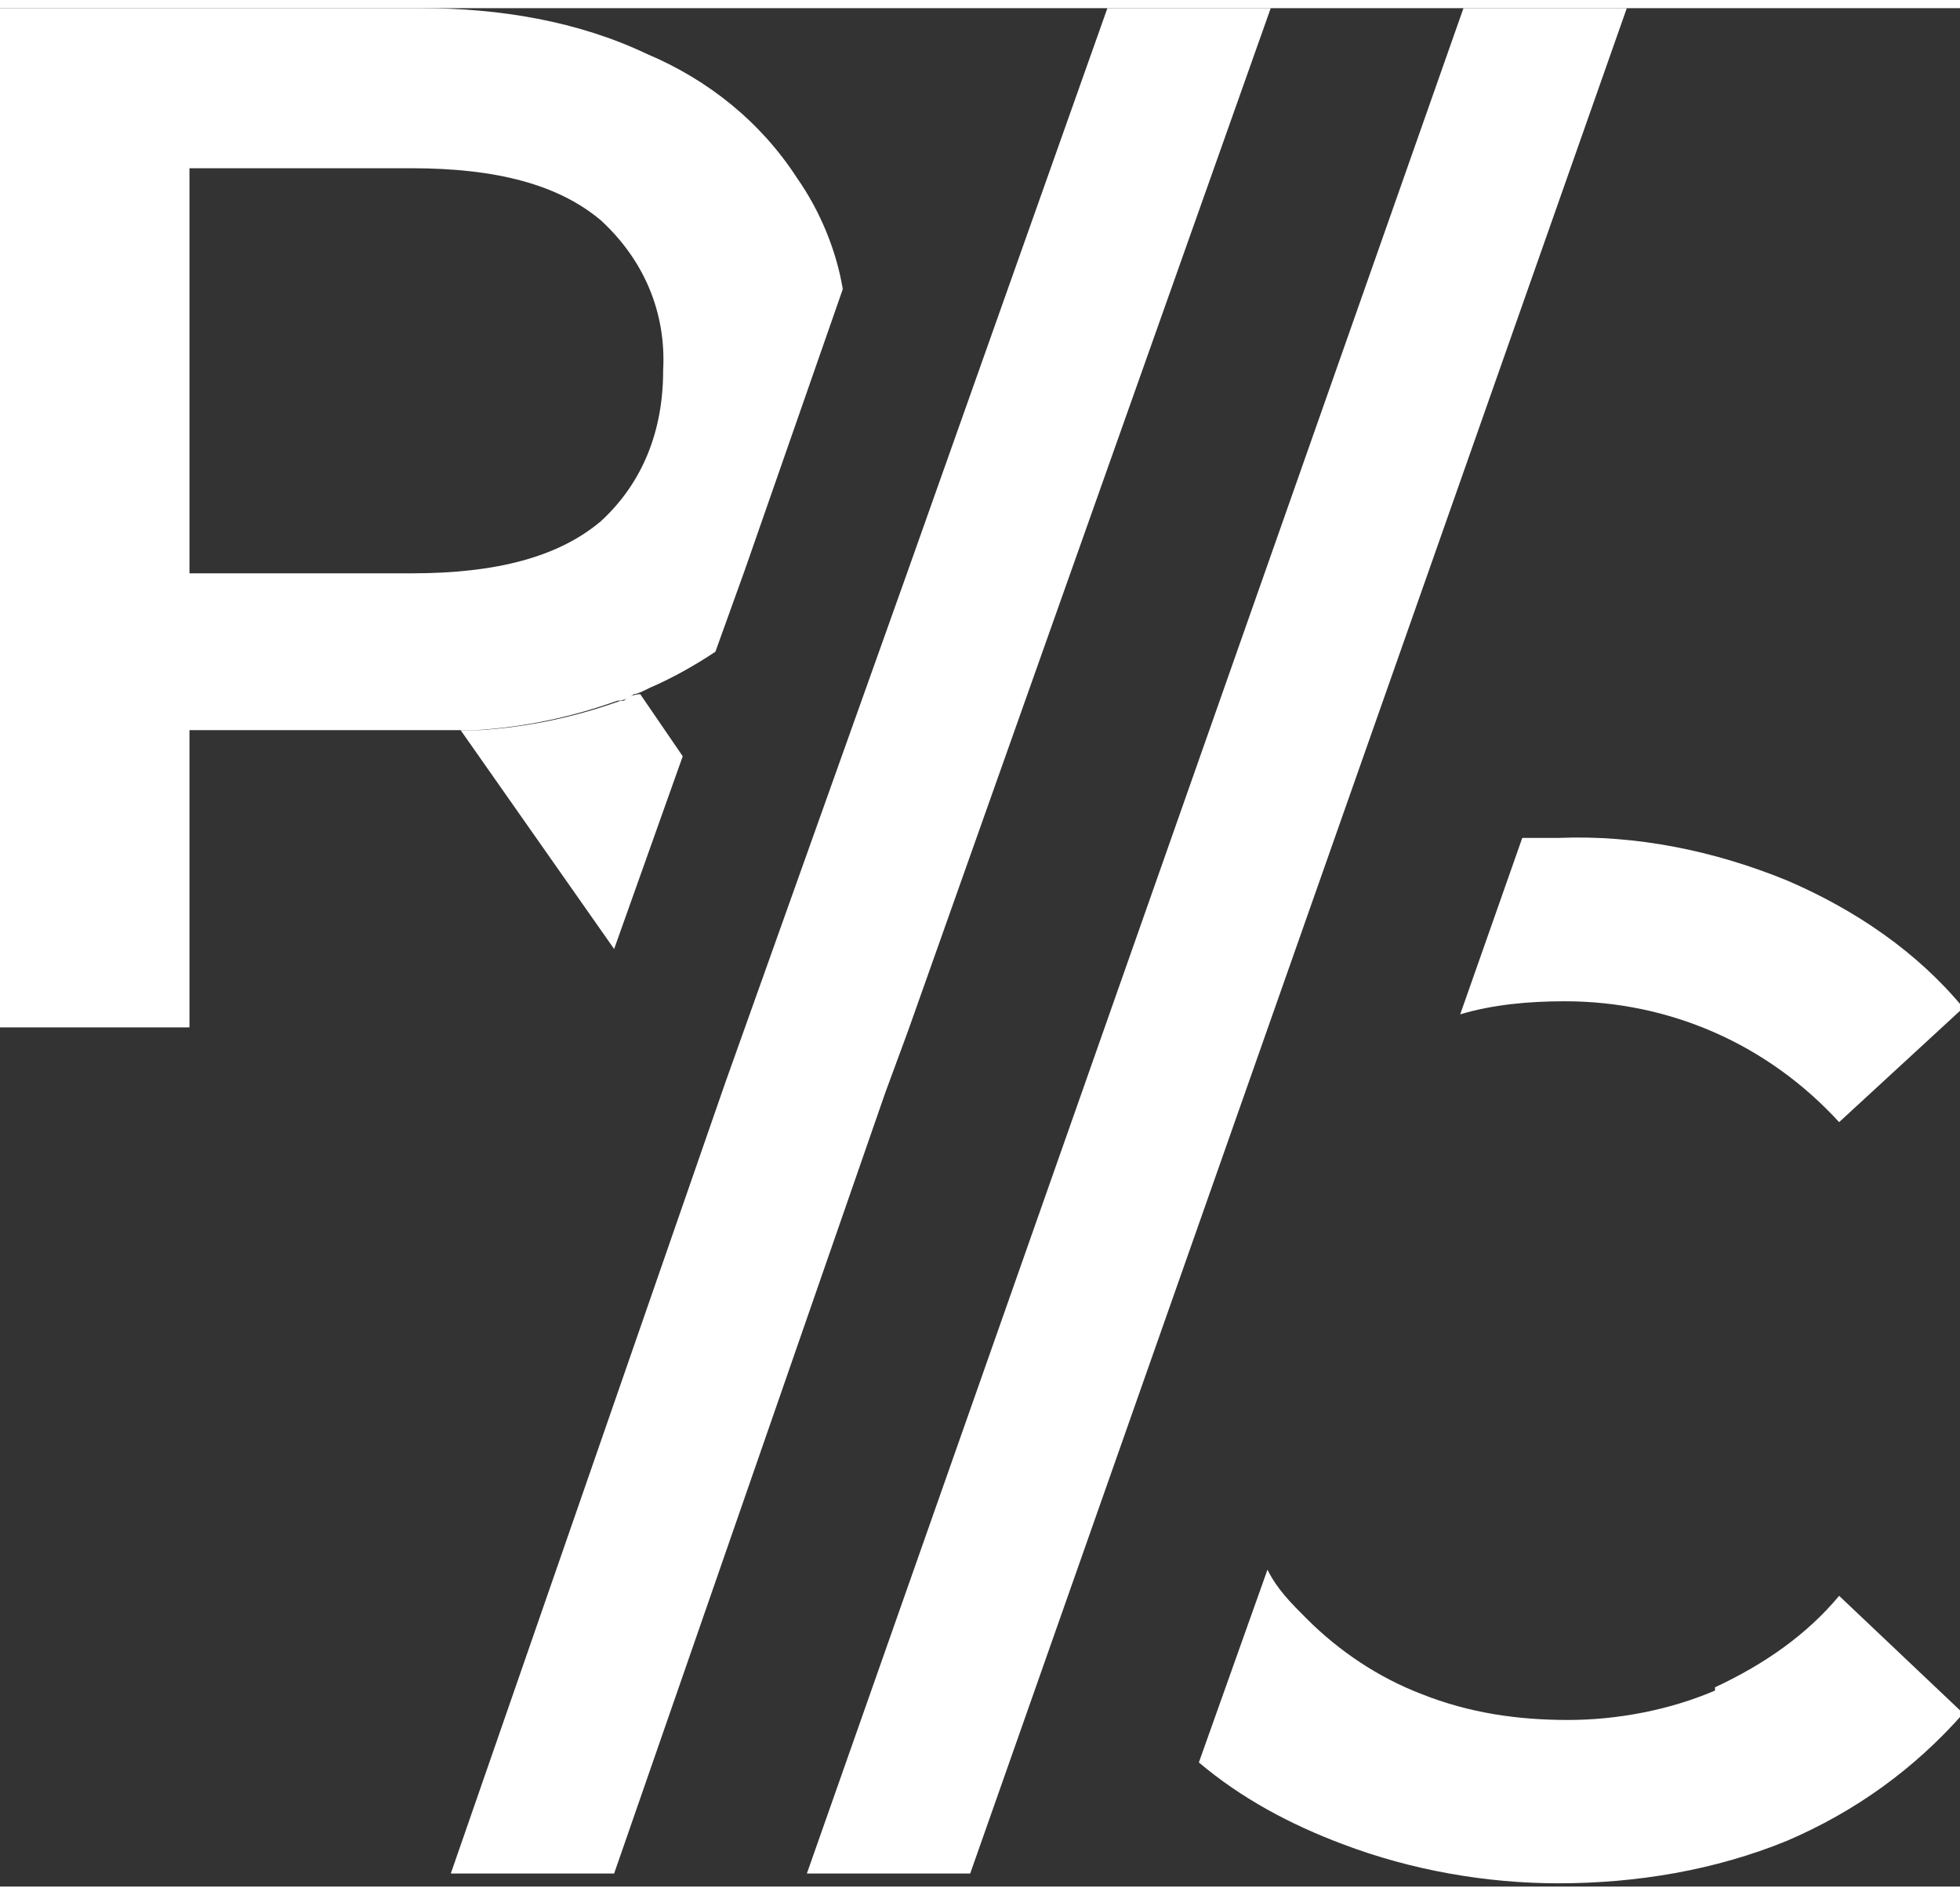 <?xml version="1.0" encoding="UTF-8"?>
<svg xmlns="http://www.w3.org/2000/svg" xmlns:xlink="http://www.w3.org/1999/xlink" id="Group_2005" version="1.1" viewBox="0 0 60 57.5" width="60" height="58">
  <rect x="0" y="0" width="60" height="57.5" fill="#333333" stroke="none"/>
  <!-- Generator: Adobe Illustrator 29.6.1, SVG Export Plug-In . SVG Version: 2.1.1 Build 9)  -->
  <defs>
    <style>
      .st0 {
        fill: none;
      }

      .st1 {
        fill: #fff;
      }

      .st2 {
        clip-path: url(#clippath);
      }
    </style>
    <clipPath id="clippath">
      <rect class="st0" y="0" width="60" height="57.5"/>
    </clipPath>
  </defs>
  <g class="st2">
    <g>
      <rect class="st1" x="4.5" y="3.6" height="2.6"/>
      <polygon class="st1" points="5.5 19.8 5.7 19.7 5.8 19.5 5.8 19.5 5.7 19.7 5.5 19.8"/>
      <polygon class="st1" points="5.8 2.1 5.8 2.1 4.8 3.2 3.6 4.5 4.8 3.2 5.8 2.1"/>
      <polygon class="st1" points="5.5 19.8 5 20.3 5.5 19.8 5.8 20.1 5.8 20.1 5.5 19.8 3.2 17.4 5.5 19.8"/>
      <path class="st1" d="M52.5,51.5c-1.4.6-3,.9-4.5.9-1.5,0-3-.2-4.5-.8-1.3-.5-2.5-1.3-3.5-2.3-.5-.5-.9-.9-1.2-1.5l-2.1,5.9c1.3,1.1,2.8,1.9,4.4,2.5,2.1.8,4.4,1.2,6.6,1.2,2.4,0,4.8-.4,7-1.3,2.1-.9,3.9-2.2,5.4-3.9l-3.8-3.6c-1,1.2-2.3,2.1-3.8,2.8h0Z"/>
      <path class="st1" d="M46.6,25.4h0l-1.9,5.4c1-.3,2.1-.4,3.2-.4,3.2,0,6.2,1.3,8.4,3.7l3.8-3.5c-1.4-1.7-3.3-3-5.4-3.9-2.2-.9-4.6-1.4-7-1.3-.3,0-.7,0-1,0Z"/>
      <polygon class="st1" points="27.8 31.3 38.9 0 33.9 0 27.8 17.2 22.2 32.9 13.8 57.1 18.8 57.1 27.1 33.2 27.8 31.3"/>
      <path class="st1" d="M19,21.2c-1.4.5-2.8.8-4.3.9-.2,0-.4,0-.6,0l4.7,6.7,2.1-5.9-1.3-1.9c-.2,0-.4.1-.5.2Z"/>
      <path class="st1" d="M12.5,19.9h6.2-6.2l1.5,2.2c.2,0,.4,0,.6,0,1.5-.1,2.9-.4,4.3-.9.2,0,.4-.1.5-.2h0c.1,0,.3-.1.5-.2.7-.3,1.4-.7,2-1.1l.9-2.5,3-8.6c-.2-1.2-.7-2.4-1.4-3.4h0c-1.1-1.7-2.7-3-4.6-3.8C17.7.4,15.3,0,12.9,0H0v31.2h5.8v-9.1h-2.6,9.6c.4,0,.8,0,1.2,0,0,0-1.5-2.2-1.5-2.2ZM4.8,3.2l1-1.1h0l-1,1.1-1.2,1.3s1.2-1.3,1.2-1.3ZM5.8,19.5h-.2c0,.1-.2.3-.2.3l.3.3h0l-.3-.3-.5.5.5-.5-2.3-2.5,2.3,2.5h.2c0-.1.2-.3.2-.3h0ZM5.8,17.4h0V4.9h-2.6,9.4c2.6,0,4.5.5,5.8,1.6,1.3,1.2,2,2.8,1.9,4.6,0,1.8-.6,3.4-1.9,4.6-1.3,1.1-3.2,1.6-5.8,1.6h-6.8,0Z"/>
      <polygon class="st1" points="44.8 0 24.7 57.1 29.7 57.1 49.8 0 44.8 0"/>
    </g>
  </g>
</svg>
